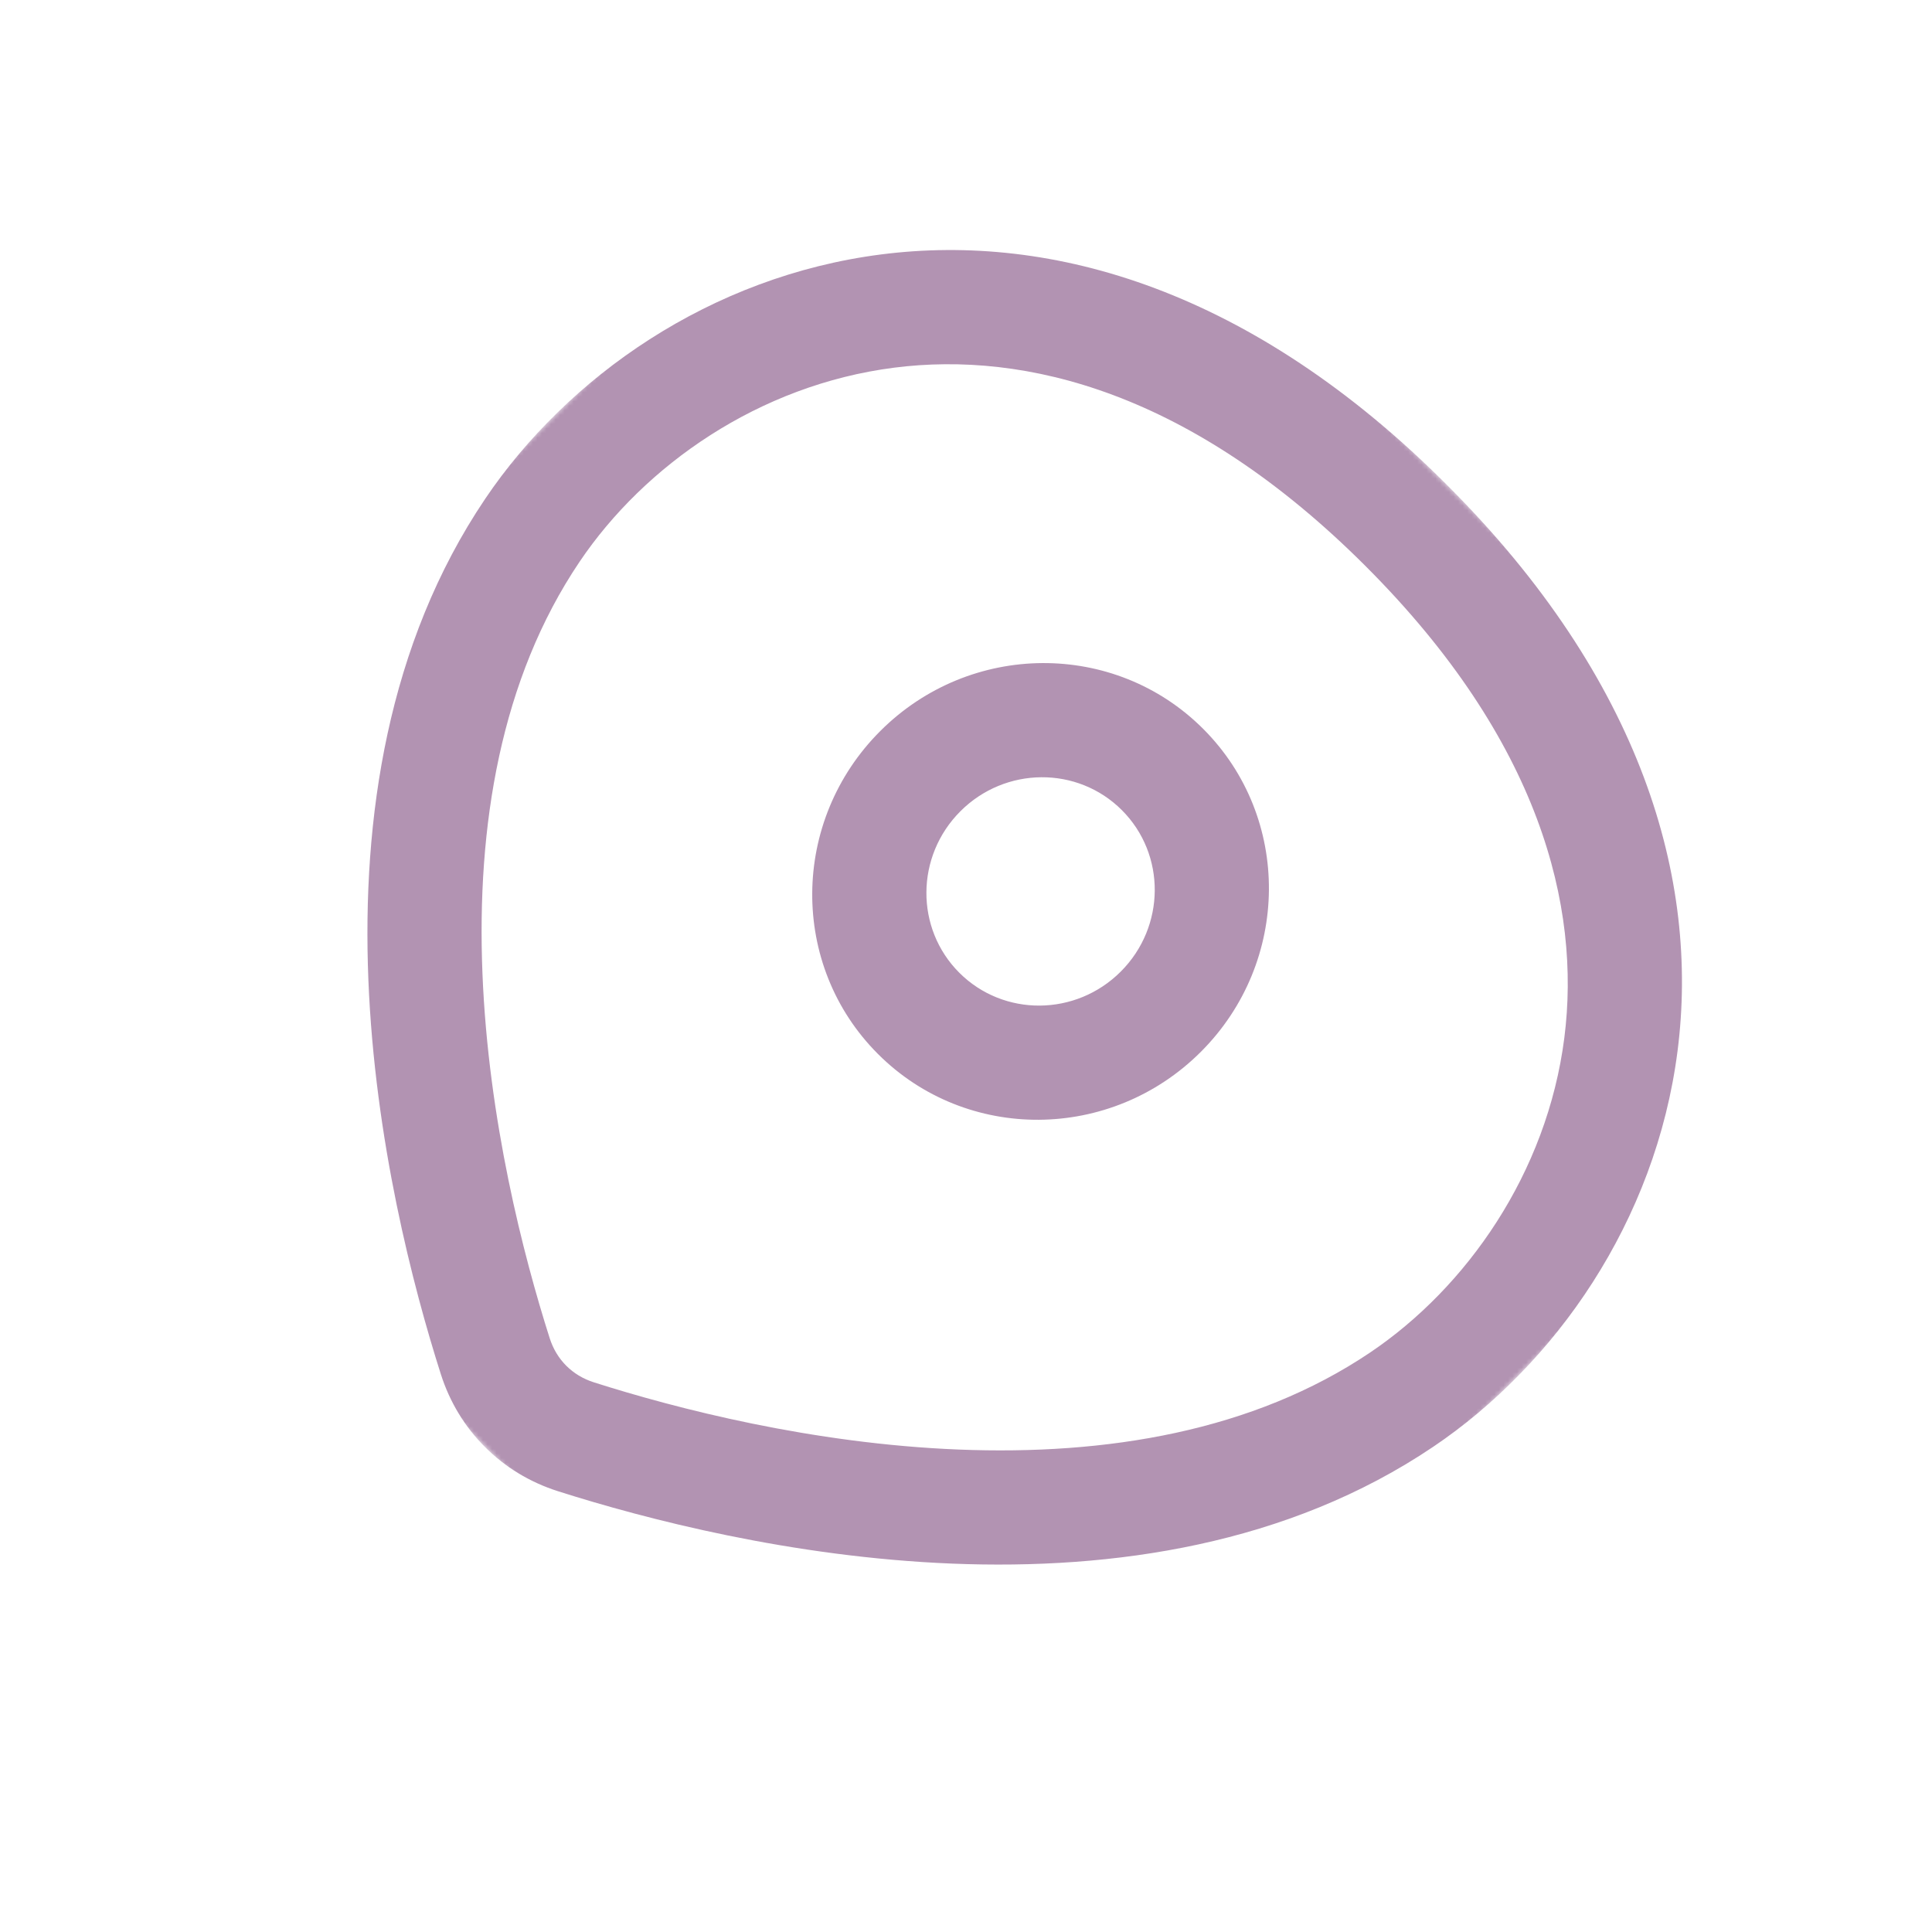 <?xml version="1.0" encoding="UTF-8"?> <svg xmlns="http://www.w3.org/2000/svg" width="426" height="426" viewBox="0 0 426 426" fill="none"><mask id="mask0_18_37" style="mask-type:luminance" maskUnits="userSpaceOnUse" x="0" y="0" width="426" height="426"><path d="M425.132 213L213 0.868L0.868 213L213 425.132L425.132 213Z" fill="white"></path></mask><g mask="url(#mask0_18_37)"><path fill-rule="evenodd" clip-rule="evenodd" d="M107 109.963C63.686 174.178 84.848 264.198 97.203 303.001C101.148 315.391 110.609 324.852 122.999 328.797C161.802 341.152 251.822 362.314 316.037 319C369.559 282.899 405.137 193.005 319.066 106.934C232.995 20.863 143.101 56.441 107 109.963ZM127.811 123.84C110.355 149.718 105.075 182.145 106.38 214.654C107.677 246.963 115.392 276.815 121.202 295.061C122.71 299.8 126.2 303.29 130.939 304.798C149.185 310.608 179.037 318.323 211.346 319.62C243.855 320.925 276.282 315.644 302.159 298.19C323.336 283.906 341.11 258.714 344.928 228.854C348.623 199.954 339.623 163.34 301.141 124.859C262.66 86.377 226.046 77.377 197.146 81.072C167.286 84.89 142.094 102.664 127.811 123.84Z" fill="#B293B2"></path><path fill-rule="evenodd" clip-rule="evenodd" d="M194.088 161.201C174.289 181 174.068 212.879 193.594 232.406C213.12 251.932 245 251.711 264.799 231.912C284.598 212.113 284.819 180.233 265.293 160.707C245.767 141.181 213.887 141.402 194.088 161.201ZM211.766 178.879C201.867 188.778 201.756 204.717 211.519 214.481C221.283 224.244 237.222 224.133 247.121 214.234C257.021 204.334 257.132 188.395 247.368 178.632C237.605 168.868 221.666 168.979 211.766 178.879Z" fill="#B293B2"></path></g></svg> 
